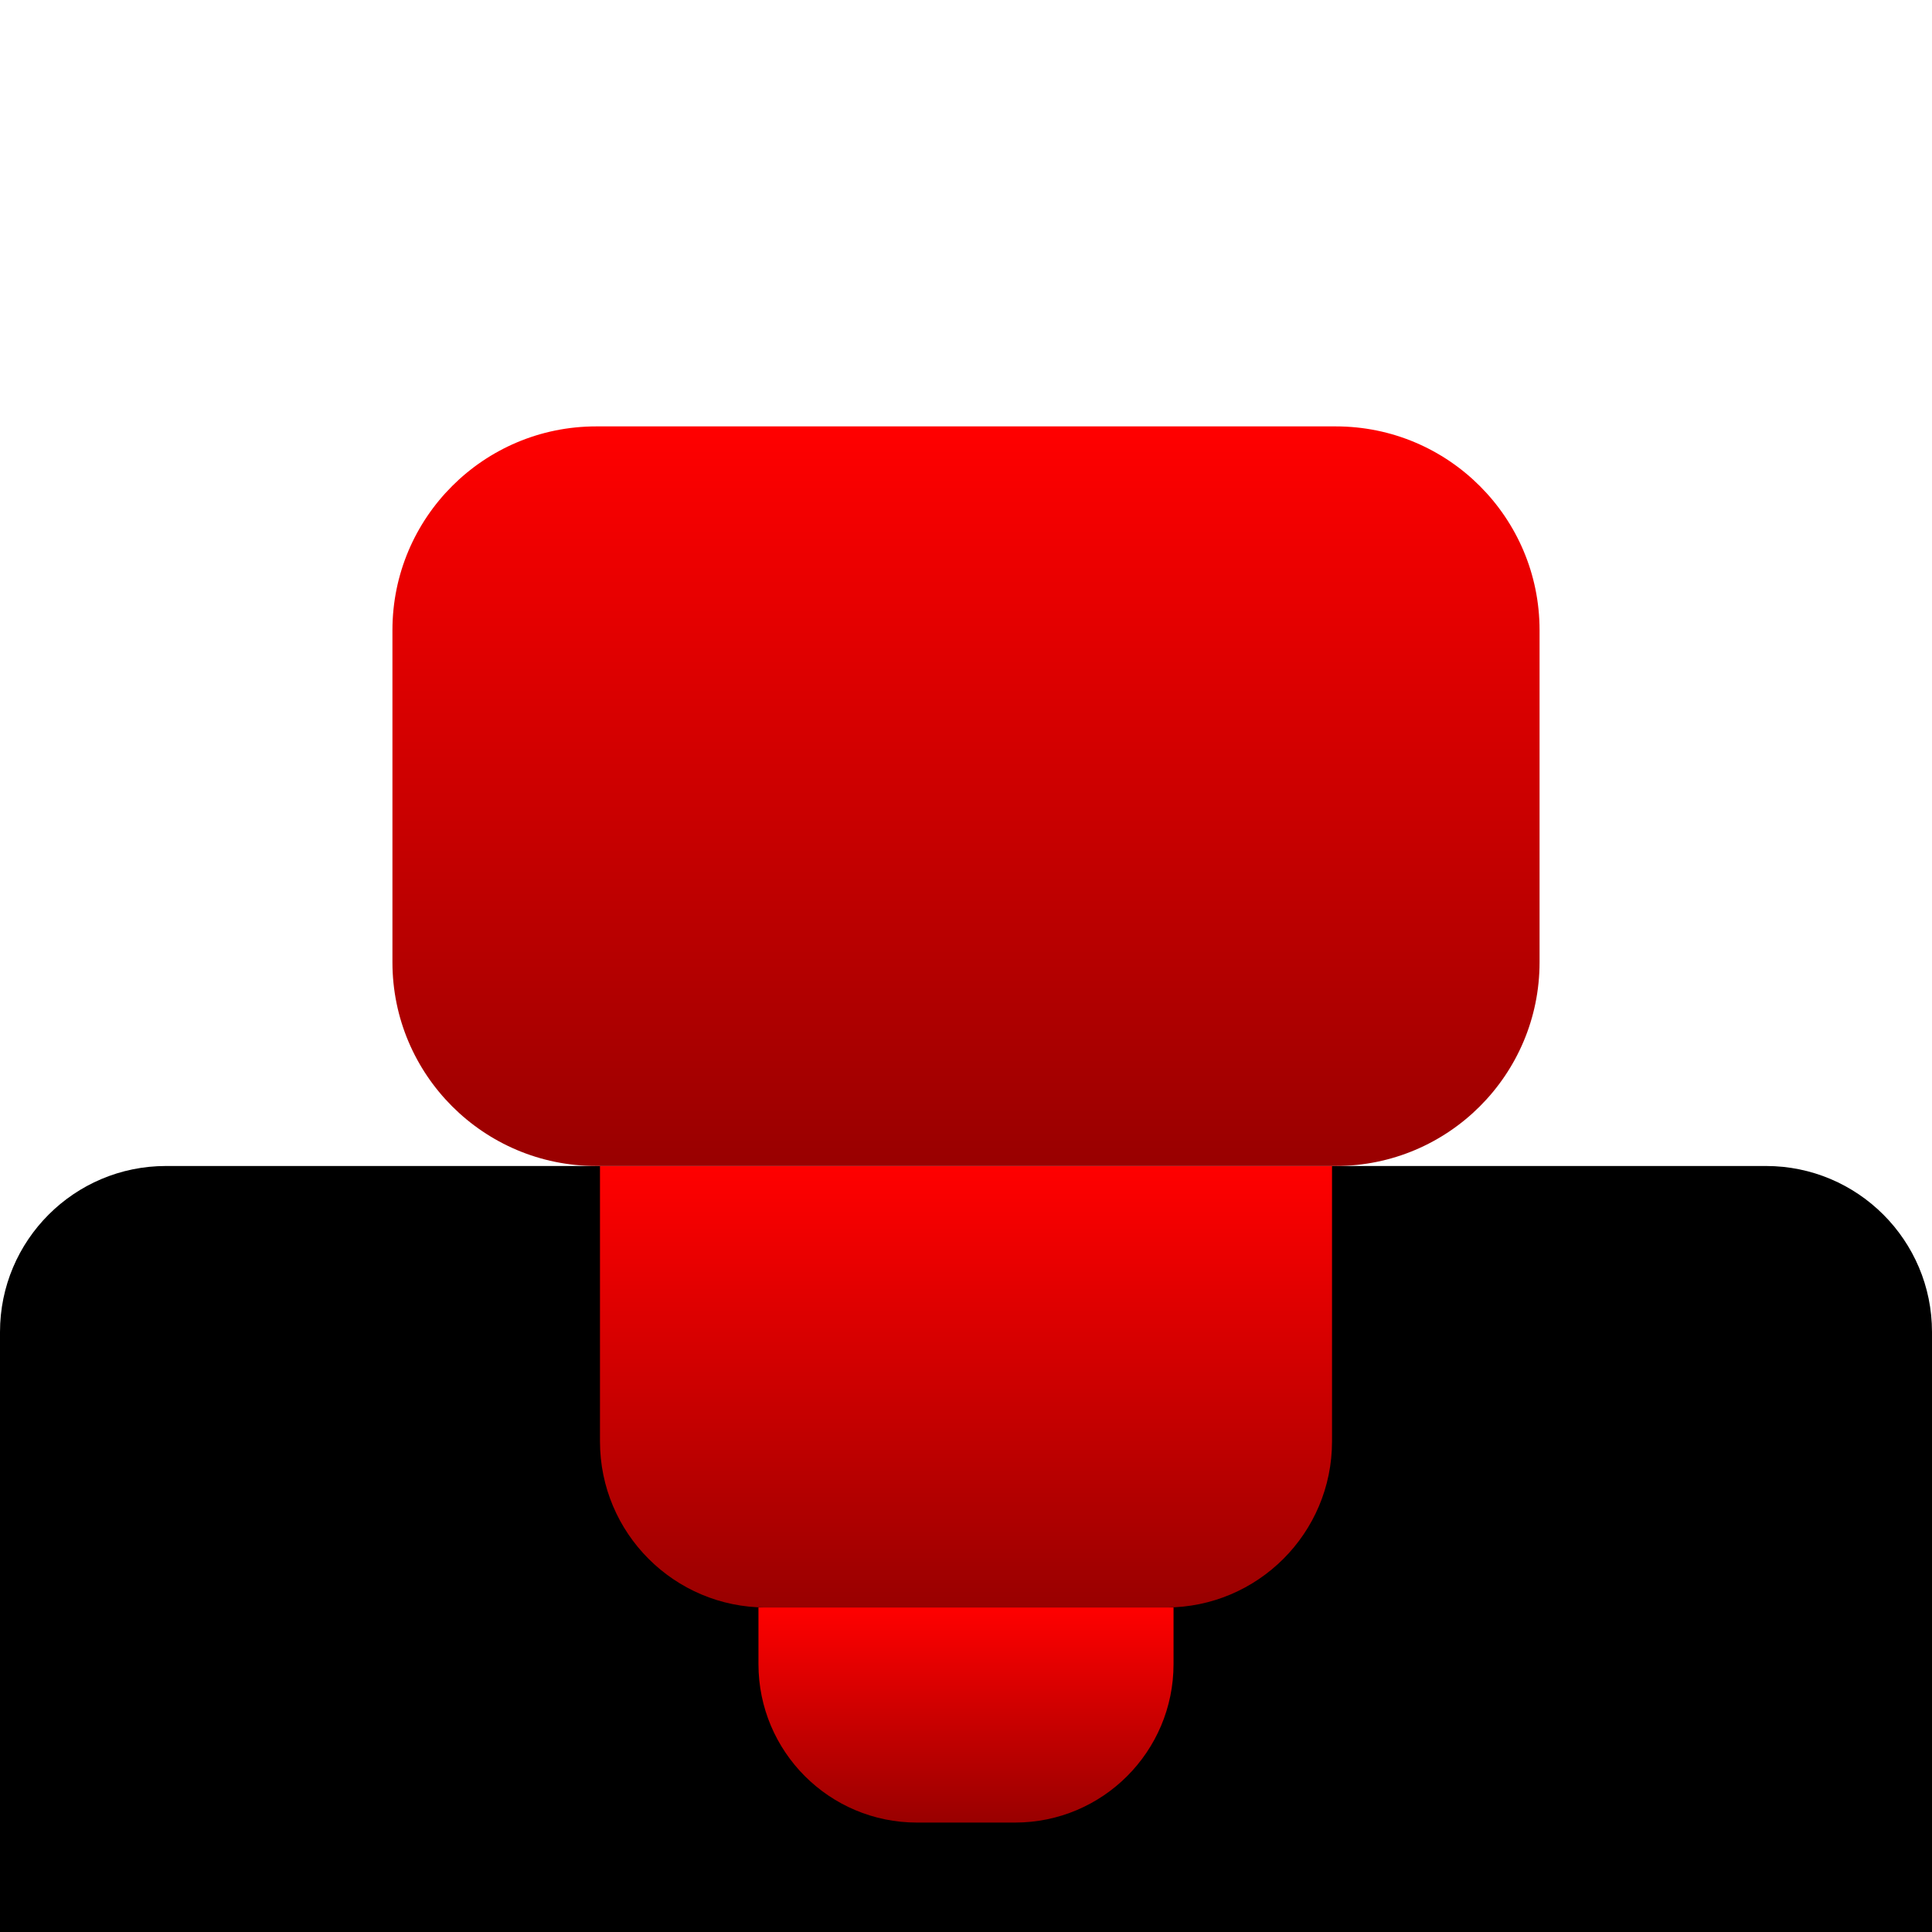 <svg fill="none" height="512" viewBox="0 0 512 512" width="512" xmlns="http://www.w3.org/2000/svg" xmlns:xlink="http://www.w3.org/1999/xlink"><linearGradient id="a" gradientUnits="userSpaceOnUse" x1="256" x2="256" y1="309" y2="512"><stop offset="0"/><stop offset="1"/></linearGradient><linearGradient id="b"><stop offset="0" stop-color="#f00"/><stop offset="1" stop-color="#900"/></linearGradient><linearGradient id="c" gradientUnits="userSpaceOnUse" x1="256" x2="256" xlink:href="#b" y1="309" y2="426"/><linearGradient id="d" gradientUnits="userSpaceOnUse" x1="256" x2="256" xlink:href="#b" y1="426" y2="483"/><linearGradient id="e" gradientUnits="userSpaceOnUse" x1="256" x2="256" xlink:href="#b" y1="113" y2="309"/><path d="m0 353c0-24.301 19.7-44 44-44h424c24.301 0 44 19.699 44 44v159h-512z" fill="url(#a)"/><path d="m159 309h194v73c0 24.301-19.699 44-44 44h-106c-24.301 0-44-19.699-44-44z" fill="url(#c)"/><path d="m201 426h110v15c0 23.196-18.804 42-42 42h-26c-23.196 0-42-18.804-42-42z" fill="url(#d)"/><path d="m104 167c0-29.823 24.177-54 54-54h196c29.823 0 54 24.177 54 54v88c0 29.823-24.177 54-54 54h-196c-29.823 0-54-24.177-54-54z" fill="url(#e)"/></svg>